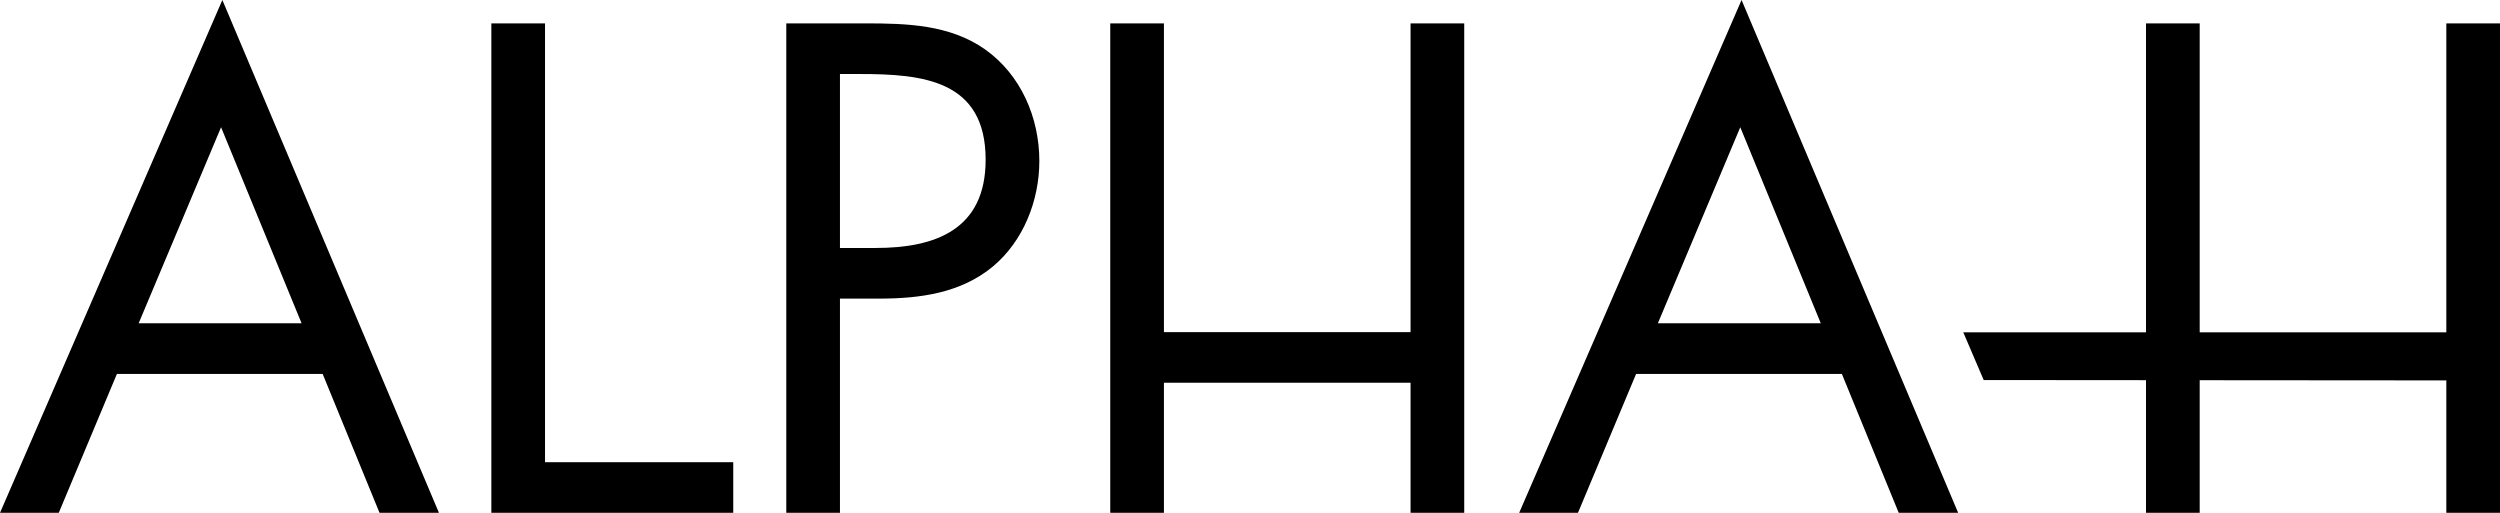 <svg xmlns="http://www.w3.org/2000/svg" fill="none" viewBox="0 0 117 24" height="24" width="117">
<path fill="black" d="M114.488 1.094V15.554H102.946V1.094H100.433V15.554H91.882L92.837 17.786L100.433 17.792V24H102.946V17.794L114.488 17.803V24H117V1.094H114.488ZM77.588 15.13L81.445 5.955L85.213 15.13H77.588ZM71.097 24H73.849L76.57 17.499H86.199L88.861 24H91.642L81.505 0L71.097 24ZM66.014 15.543H54.472V1.094H51.96V24H54.472V17.912H66.014V24H68.526V1.094H66.014V15.543ZM40.984 11.605H39.31V3.464H40.237C43.168 3.464 46.128 3.737 46.128 7.474C46.128 10.755 43.766 11.605 40.984 11.605V11.605ZM46.098 2.309C44.454 1.154 42.45 1.094 40.506 1.094H36.798V24H39.31V13.975H41.134C43.019 13.975 44.962 13.732 46.487 12.456C47.893 11.271 48.641 9.388 48.641 7.534C48.641 5.499 47.773 3.493 46.098 2.309V2.309ZM25.507 1.094H22.995V24H34.316V21.631H25.507V1.094ZM6.489 15.13L10.346 5.955L14.114 15.13H6.489ZM0 24H2.75L5.472 17.499H15.1L17.762 24H20.543L10.406 0L0 24Z" clip-rule="evenodd" fill-rule="evenodd"></path>
</svg>
